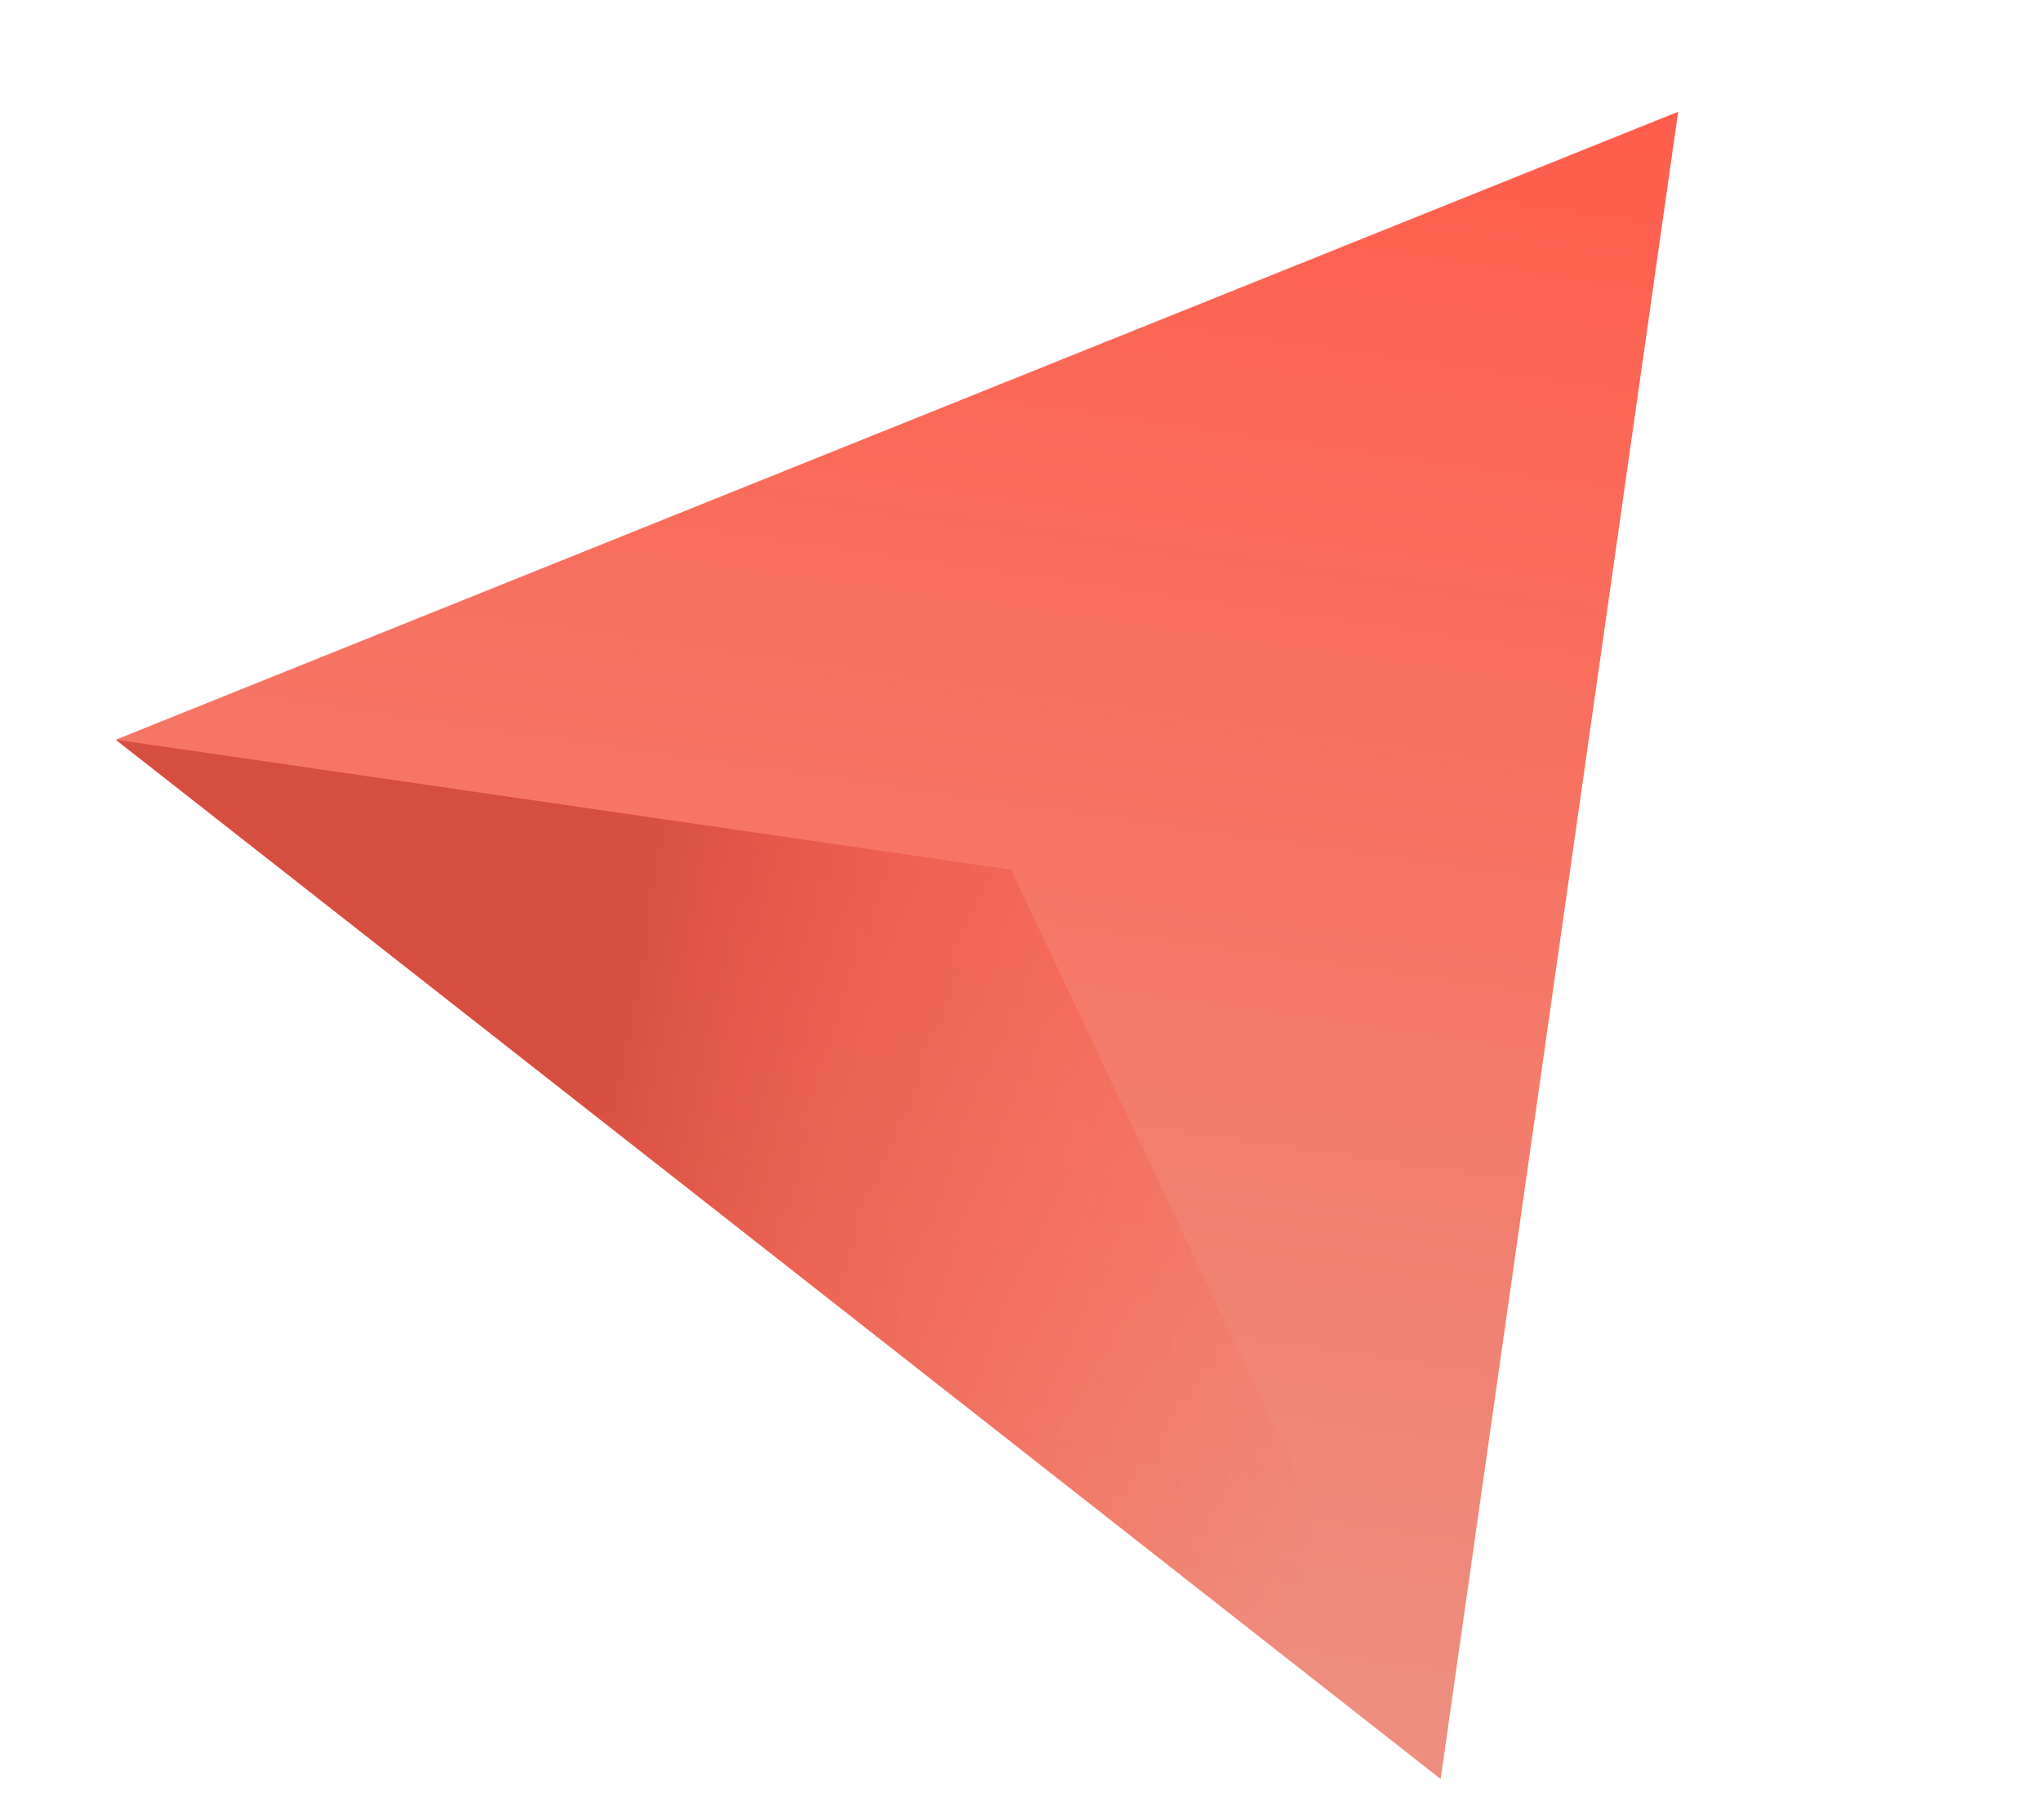 <?xml version="1.0" encoding="utf-8"?>
<!-- Generator: Adobe Illustrator 24.1.1, SVG Export Plug-In . SVG Version: 6.00 Build 0)  -->
<svg version="1.1" id="Tryb_izolacji" xmlns="http://www.w3.org/2000/svg" xmlns:xlink="http://www.w3.org/1999/xlink" x="0px"
	 y="0px" viewBox="0 0 180.12 160.63" enable-background="new 0 0 180.12 160.63" xml:space="preserve">
<g>
	
		<linearGradient id="SVGID_1_" gradientUnits="userSpaceOnUse" x1="-1155.848" y1="1185.178" x2="-1007.249" y2="1185.178" gradientTransform="matrix(-0.141 0.99 -0.99 -0.141 1094.745 1312.213)">
		<stop  offset="0" style="stop-color:#FF5D4C"/>
		<stop  offset="0.966" style="stop-color:#ED8E7E"/>
	</linearGradient>
	<polygon fill="url(#SVGID_1_)" points="10.22,65.27 148.1,9.86 127.14,156.98 	"/>
	
		<linearGradient id="SVGID_2_" gradientUnits="userSpaceOnUse" x1="-1043.654" y1="1133.91" x2="-1047.974" y2="1207.961" gradientTransform="matrix(-0.141 0.99 -0.99 -0.141 1094.745 1312.213)">
		<stop  offset="0" style="stop-color:#FF5D4C;stop-opacity:0"/>
		<stop  offset="0.285" style="stop-color:#F95B4A;stop-opacity:0.295"/>
		<stop  offset="0.652" style="stop-color:#E95546;stop-opacity:0.675"/>
		<stop  offset="0.966" style="stop-color:#D64E40"/>
	</linearGradient>
	<polygon fill="url(#SVGID_2_)" points="127.15,156.93 89.23,76.74 10.22,65.27 	"/>
</g>
</svg>
